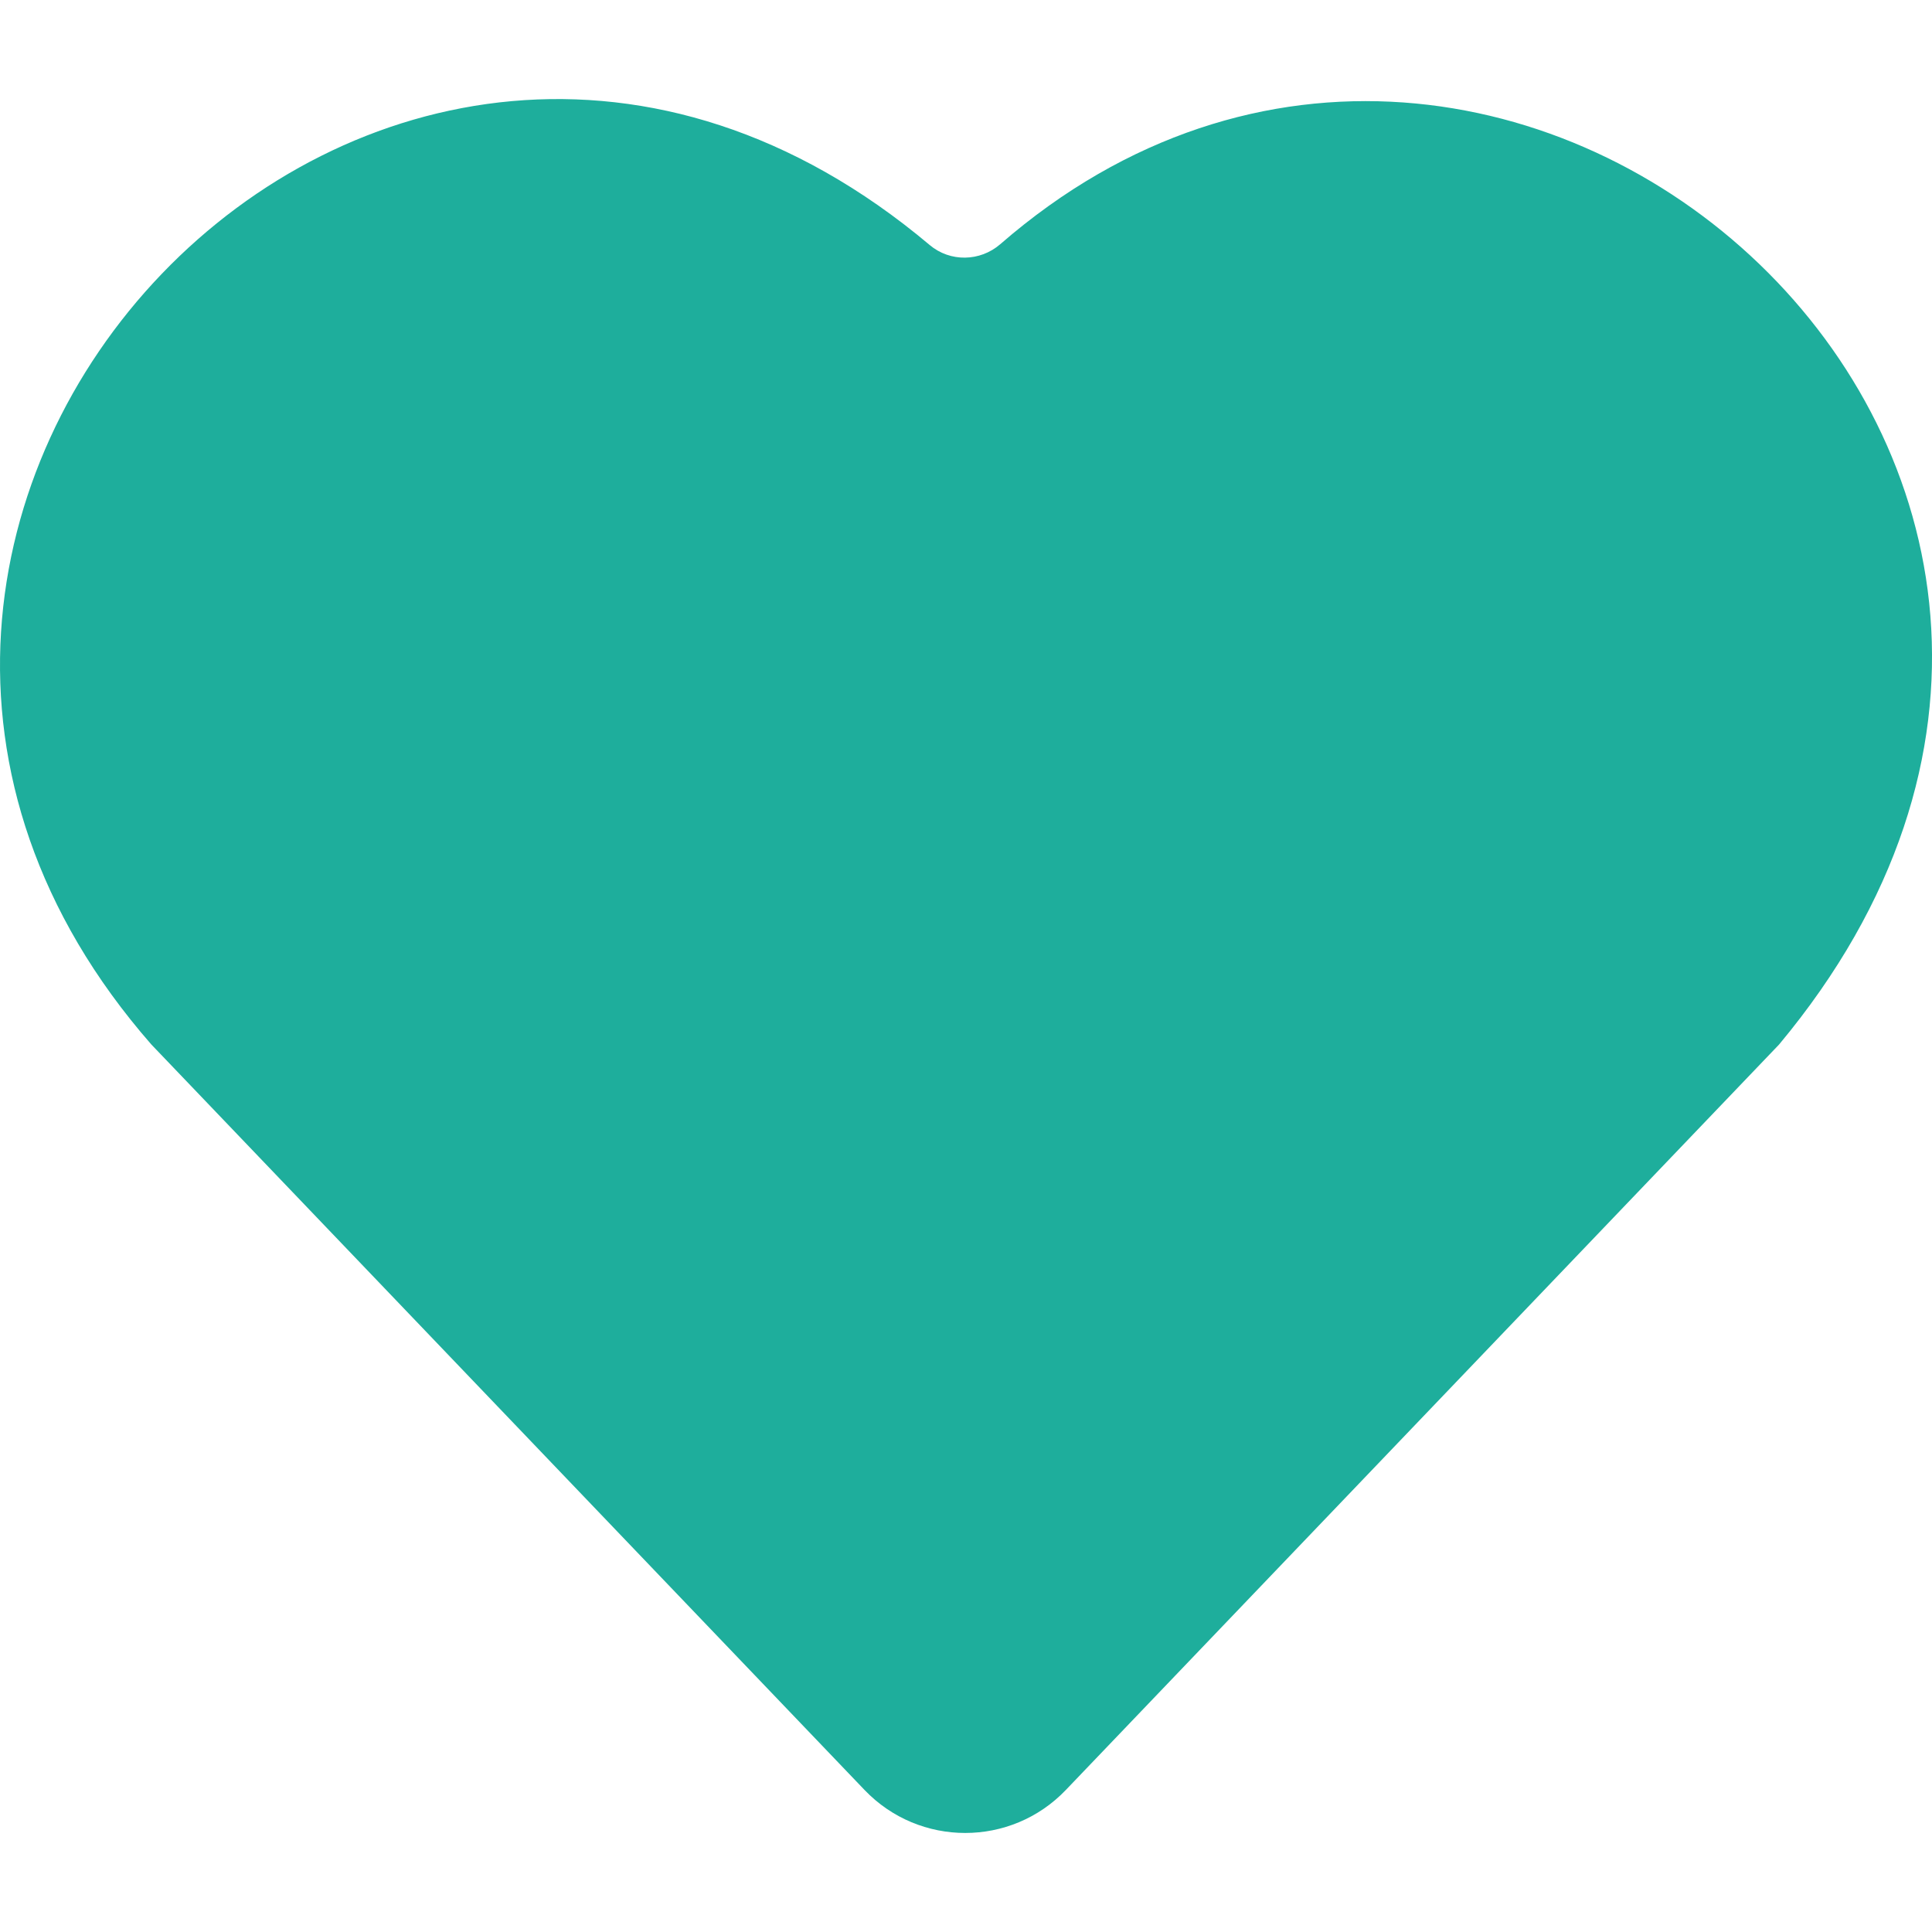 <svg width="31" height="31" viewBox="0 0 31 31" fill="none" xmlns="http://www.w3.org/2000/svg">
<path d="M28.546 16.76H28.546C36.214 7.567 24.196 -3.164 16.05 3.918C15.726 4.199 15.246 4.208 14.918 3.932C6.126 -3.47 -4.984 8.288 2.429 16.76C2.559 16.896 10.405 25.097 13.872 28.721C14.753 29.641 16.222 29.641 17.102 28.721C20.537 25.131 28.25 17.069 28.546 16.76Z" fill="#1EAE9C"/>
</svg>
